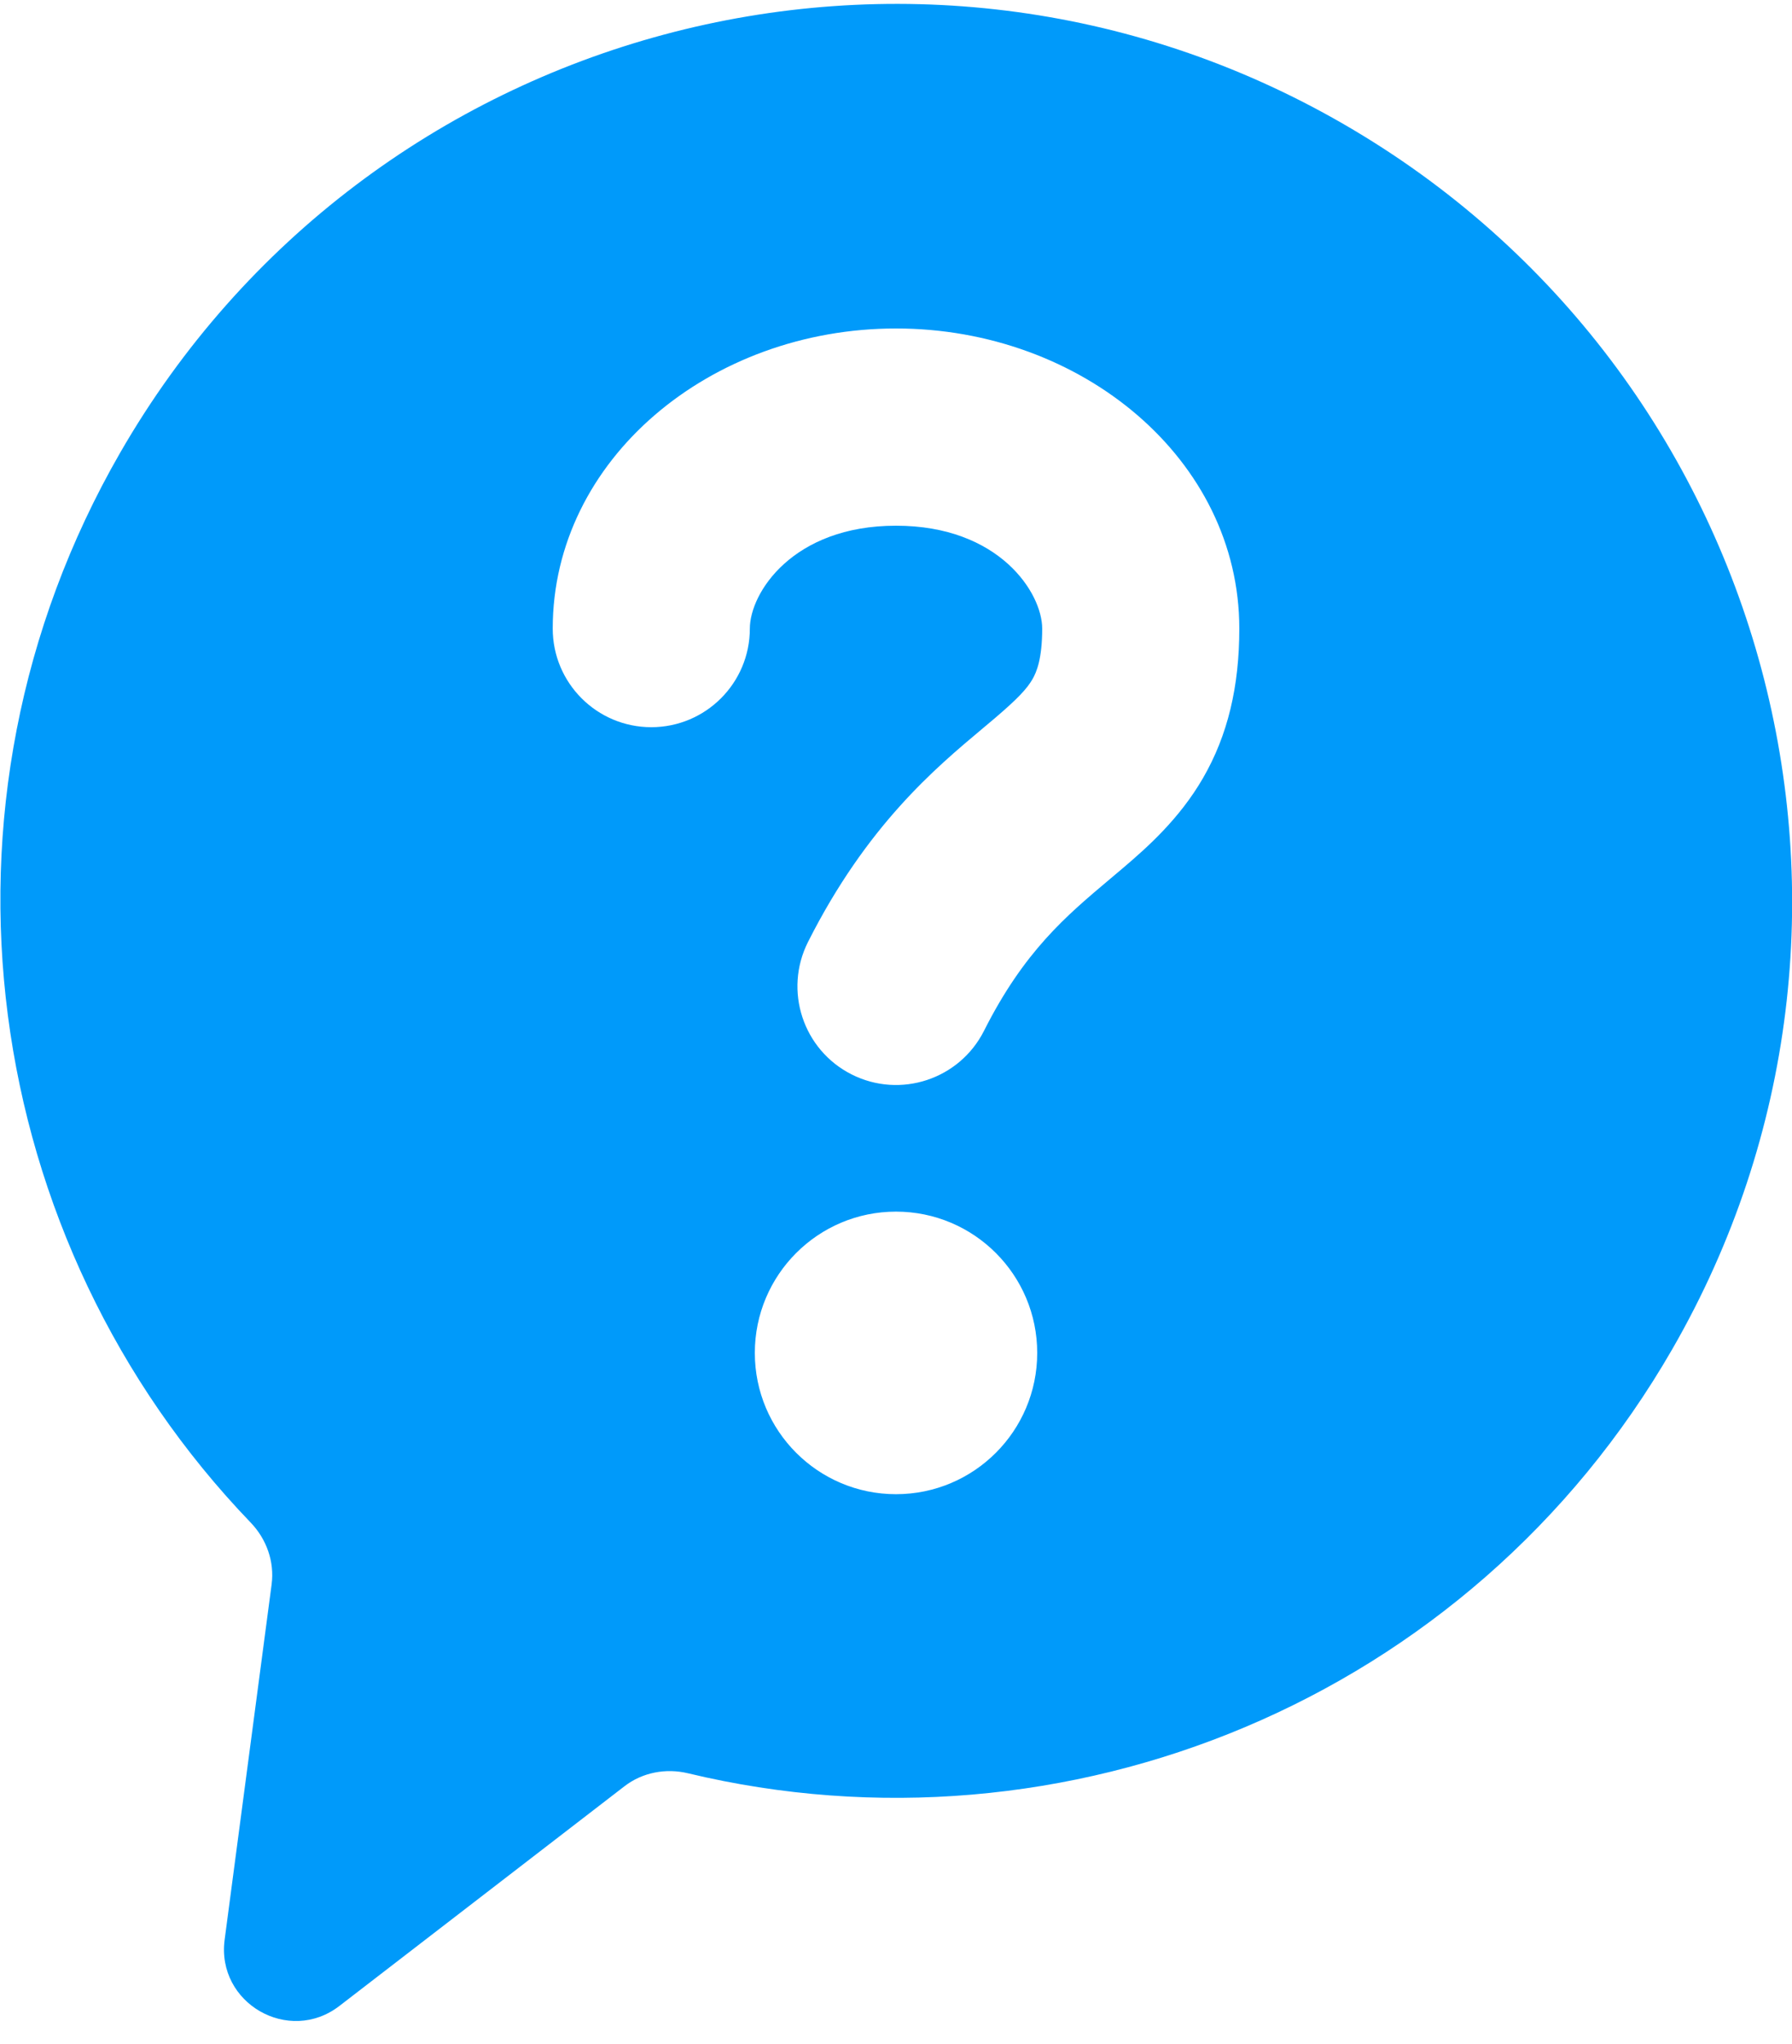 <svg width="50" height="57" viewBox="0 0 50 57" fill="none" xmlns="http://www.w3.org/2000/svg">
<path fill-rule="evenodd" clip-rule="evenodd" d="M19.198 49.451C18.583 49.303 17.929 49.424 17.427 49.81L9.471 55.938C8.058 57.027 6.034 55.86 6.268 54.091L7.579 44.181C7.662 43.549 7.436 42.919 6.994 42.459C-0.532 34.637 -2.334 22.494 3.355 12.621C10.249 0.658 25.531 -3.443 37.489 3.461C49.447 10.365 53.553 25.66 46.66 37.623C41 47.445 29.685 51.967 19.198 49.451ZM25 14.66C22.117 14.66 20.922 16.538 20.922 17.529C20.922 19.047 19.691 20.279 18.172 20.279C16.653 20.279 15.422 19.047 15.422 17.529C15.422 12.815 19.815 9.16 25 9.16C30.186 9.16 34.579 12.815 34.579 17.529C34.579 19.138 34.26 20.499 33.566 21.698C32.908 22.834 32.018 23.624 31.329 24.21C31.207 24.314 31.085 24.417 30.963 24.519L30.963 24.519C29.742 25.546 28.574 26.528 27.456 28.745C26.772 30.101 25.118 30.646 23.762 29.962C22.406 29.278 21.861 27.624 22.545 26.268C24.182 23.023 26.098 21.419 27.412 20.319L27.412 20.319C27.535 20.216 27.653 20.117 27.765 20.022C28.406 19.476 28.657 19.201 28.807 18.942C28.921 18.744 29.079 18.378 29.079 17.529C29.079 16.538 27.884 14.66 25 14.66ZM25 41.668C27.176 41.668 28.94 39.904 28.94 37.728C28.94 35.552 27.176 33.788 25 33.788C22.825 33.788 21.061 35.552 21.061 37.728C21.061 39.904 22.825 41.668 25 41.668Z" fill="#009AFA"/>
</svg>
